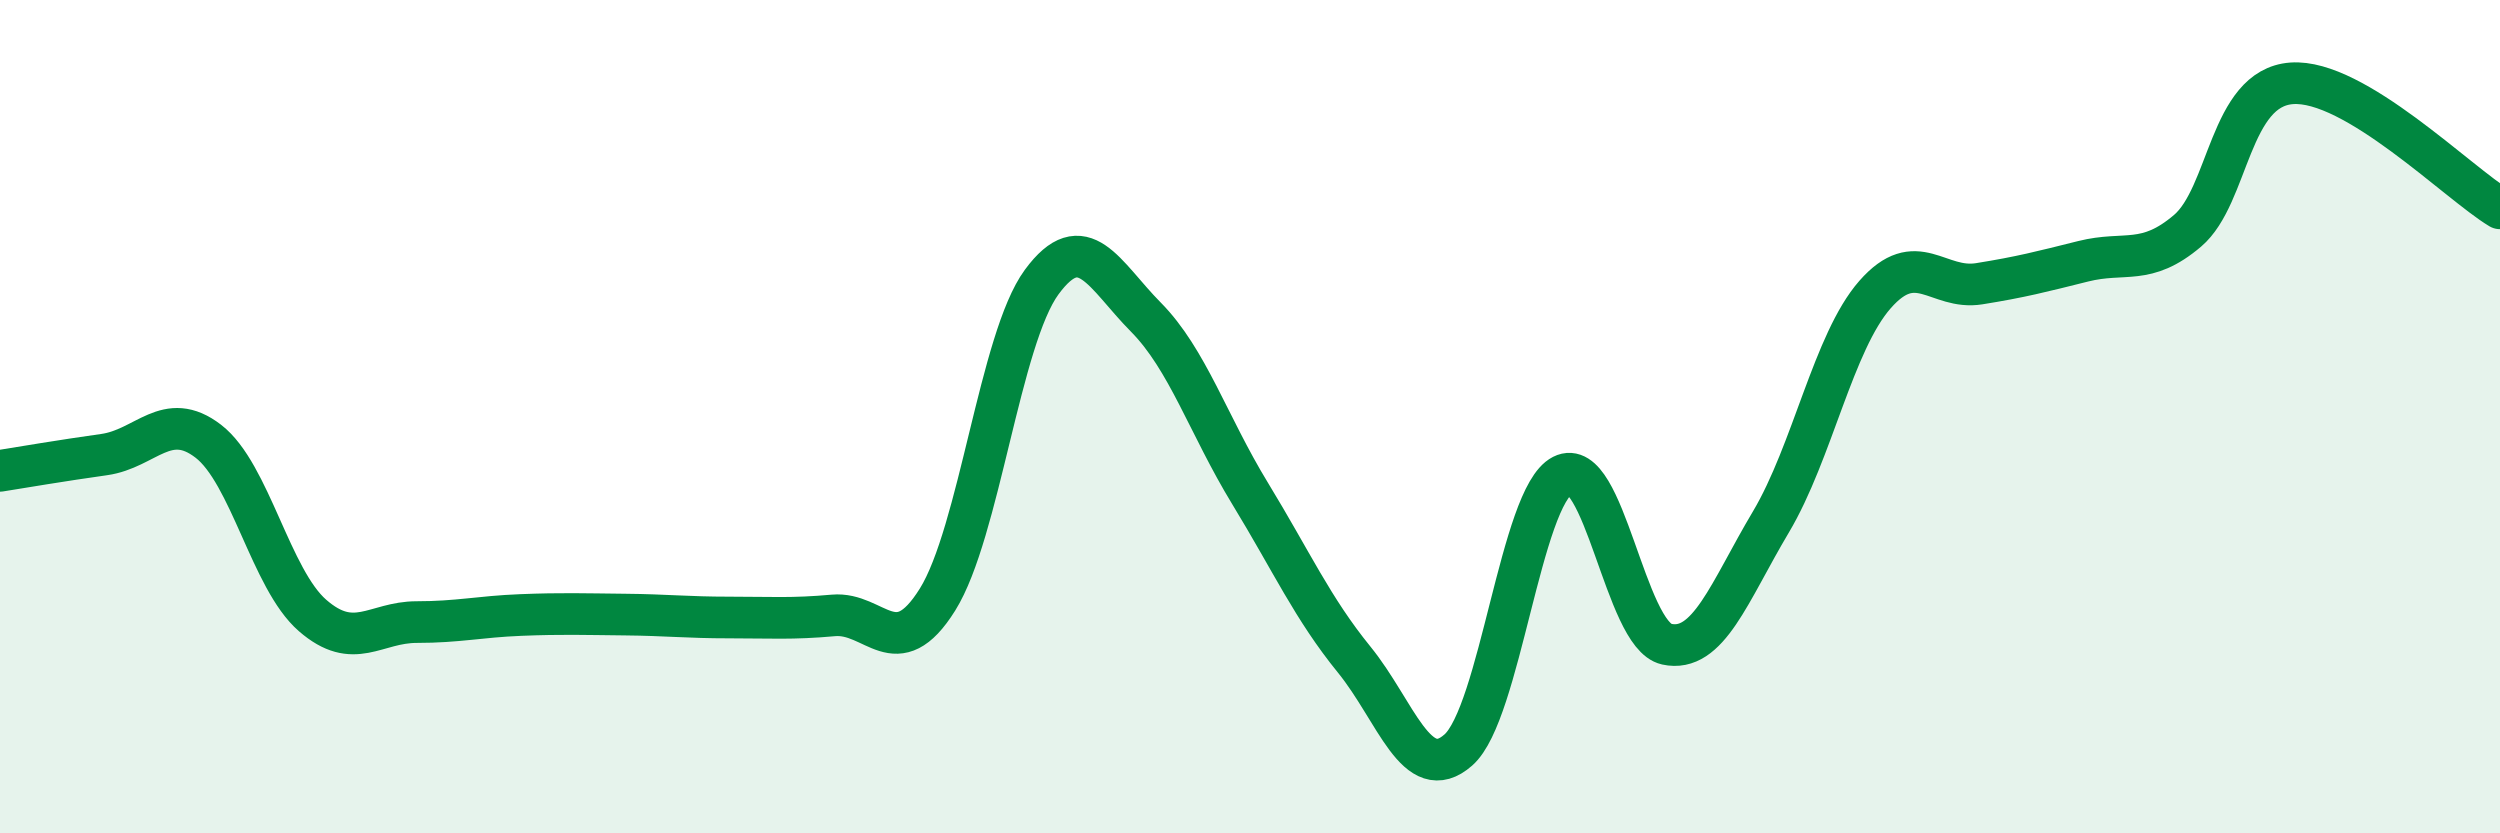 
    <svg width="60" height="20" viewBox="0 0 60 20" xmlns="http://www.w3.org/2000/svg">
      <path
        d="M 0,11.3 C 0.5,11.22 1.5,11.05 2.5,10.91 C 3.5,10.77 4,9.82 5,10.59 C 6,11.36 6.5,13.9 7.5,14.77 C 8.5,15.64 9,14.93 10,14.93 C 11,14.93 11.5,14.8 12.5,14.76 C 13.5,14.72 14,14.74 15,14.75 C 16,14.76 16.5,14.82 17.5,14.82 C 18.5,14.82 19,14.86 20,14.77 C 21,14.68 21.5,15.99 22.5,14.39 C 23.5,12.79 24,8.13 25,6.77 C 26,5.41 26.5,6.6 27.5,7.61 C 28.5,8.62 29,10.2 30,11.84 C 31,13.48 31.5,14.6 32.5,15.83 C 33.5,17.06 34,18.88 35,18 C 36,17.12 36.5,11.92 37.5,11.41 C 38.5,10.9 39,15.24 40,15.46 C 41,15.68 41.5,14.21 42.5,12.53 C 43.5,10.85 44,8.21 45,7.07 C 46,5.93 46.5,6.97 47.5,6.81 C 48.5,6.65 49,6.52 50,6.27 C 51,6.02 51.5,6.39 52.5,5.54 C 53.5,4.69 53.5,2.11 55,2 C 56.5,1.89 59,4.4 60,5L60 20L0 20Z"
        fill="#008740"
        opacity="0.1"
        stroke-linecap="round"
        stroke-linejoin="round"
      />
      <path
        d="M 0,11.3 C 0.5,11.22 1.5,11.05 2.5,10.91 C 3.5,10.77 4,9.82 5,10.59 C 6,11.36 6.5,13.9 7.5,14.77 C 8.5,15.64 9,14.93 10,14.93 C 11,14.93 11.5,14.8 12.5,14.76 C 13.5,14.72 14,14.74 15,14.75 C 16,14.76 16.5,14.82 17.5,14.82 C 18.5,14.82 19,14.86 20,14.77 C 21,14.68 21.5,15.99 22.5,14.39 C 23.5,12.79 24,8.13 25,6.77 C 26,5.41 26.5,6.6 27.5,7.61 C 28.5,8.62 29,10.2 30,11.84 C 31,13.48 31.5,14.6 32.5,15.83 C 33.5,17.06 34,18.88 35,18 C 36,17.12 36.5,11.92 37.5,11.41 C 38.5,10.9 39,15.24 40,15.46 C 41,15.68 41.5,14.21 42.5,12.53 C 43.5,10.85 44,8.21 45,7.07 C 46,5.93 46.5,6.97 47.5,6.81 C 48.5,6.65 49,6.52 50,6.27 C 51,6.02 51.5,6.39 52.5,5.54 C 53.5,4.69 53.5,2.11 55,2 C 56.5,1.89 59,4.4 60,5"
        stroke="#008740"
        stroke-width="1"
        fill="none"
        stroke-linecap="round"
        stroke-linejoin="round"
      />
    </svg>
  